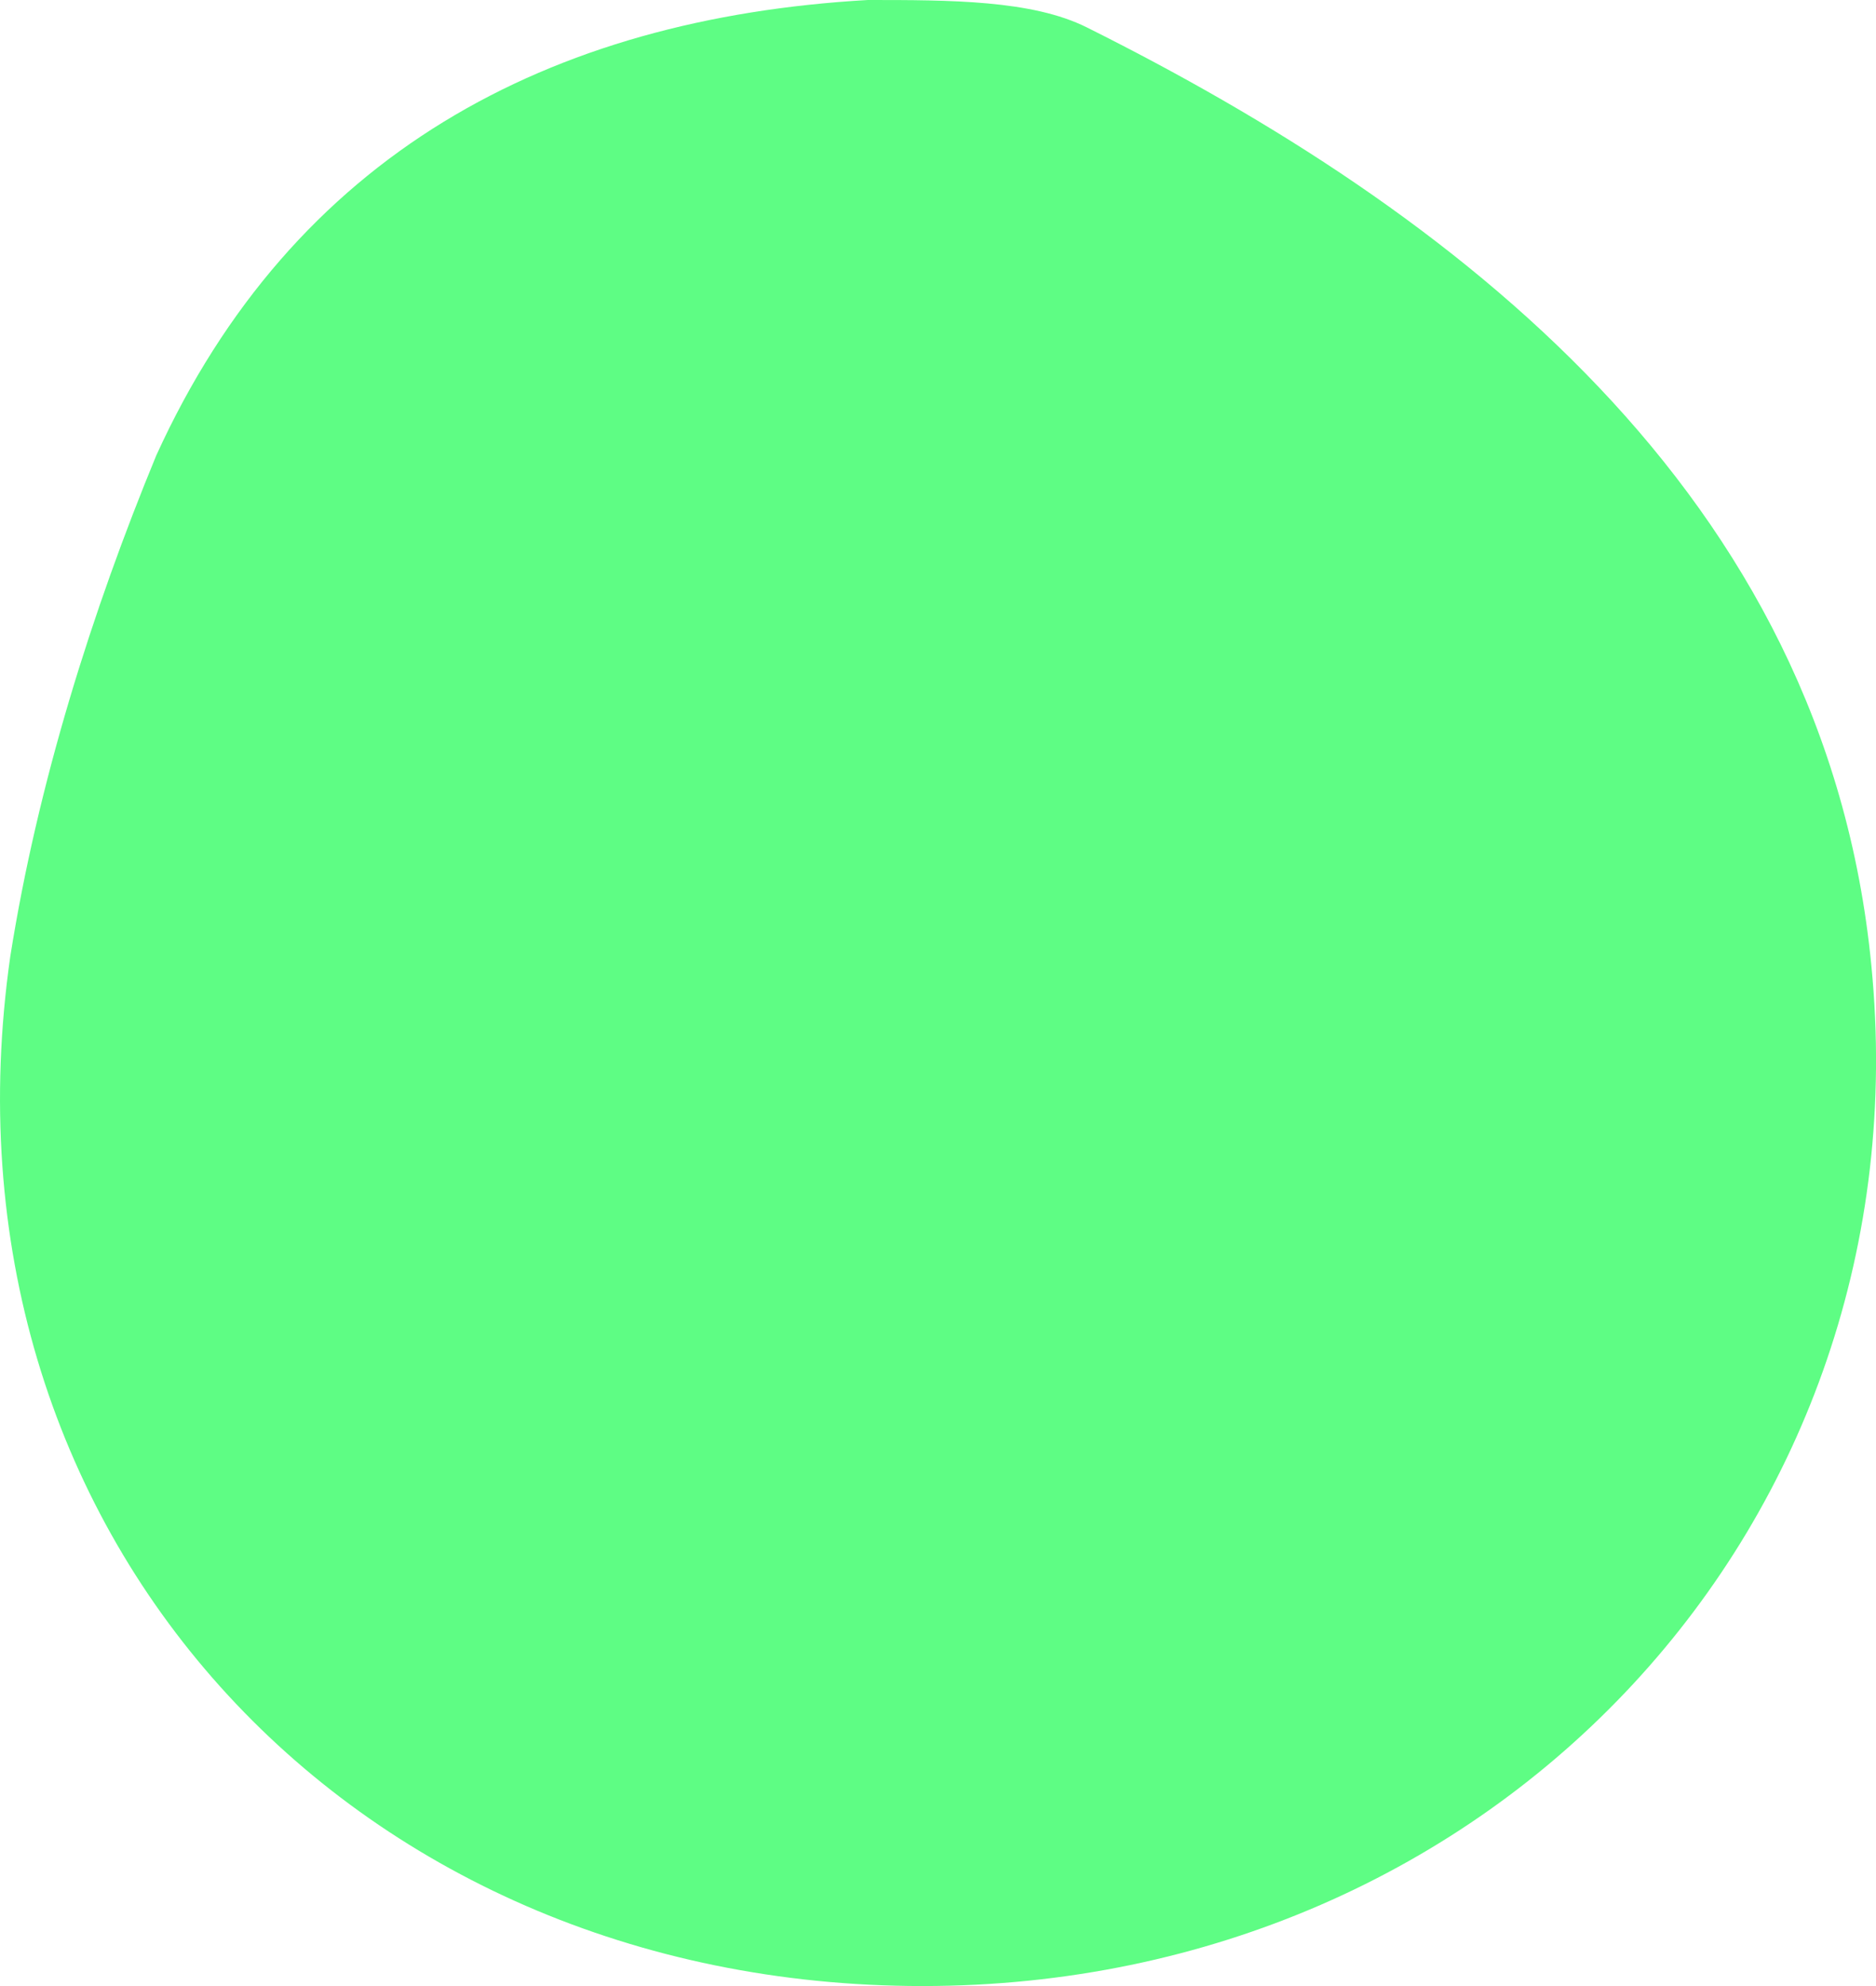 <svg width="17" height="18" viewBox="0 0 17 18" xmlns="http://www.w3.org/2000/svg">
    <path d="M8.36 18C3.152 18-.65 13.872.093 8.67.341 7.1.837 5.532 1.416 4.128 2.656 1.404 4.97.165 7.864 0c.744 0 1.488 0 1.984.248 3.307 1.651 6.696 4.21 7.11 8.504C17.452 13.79 13.567 18 8.36 18z" fill="#5EFD84" fill-rule="nonzero"/>
</svg>

